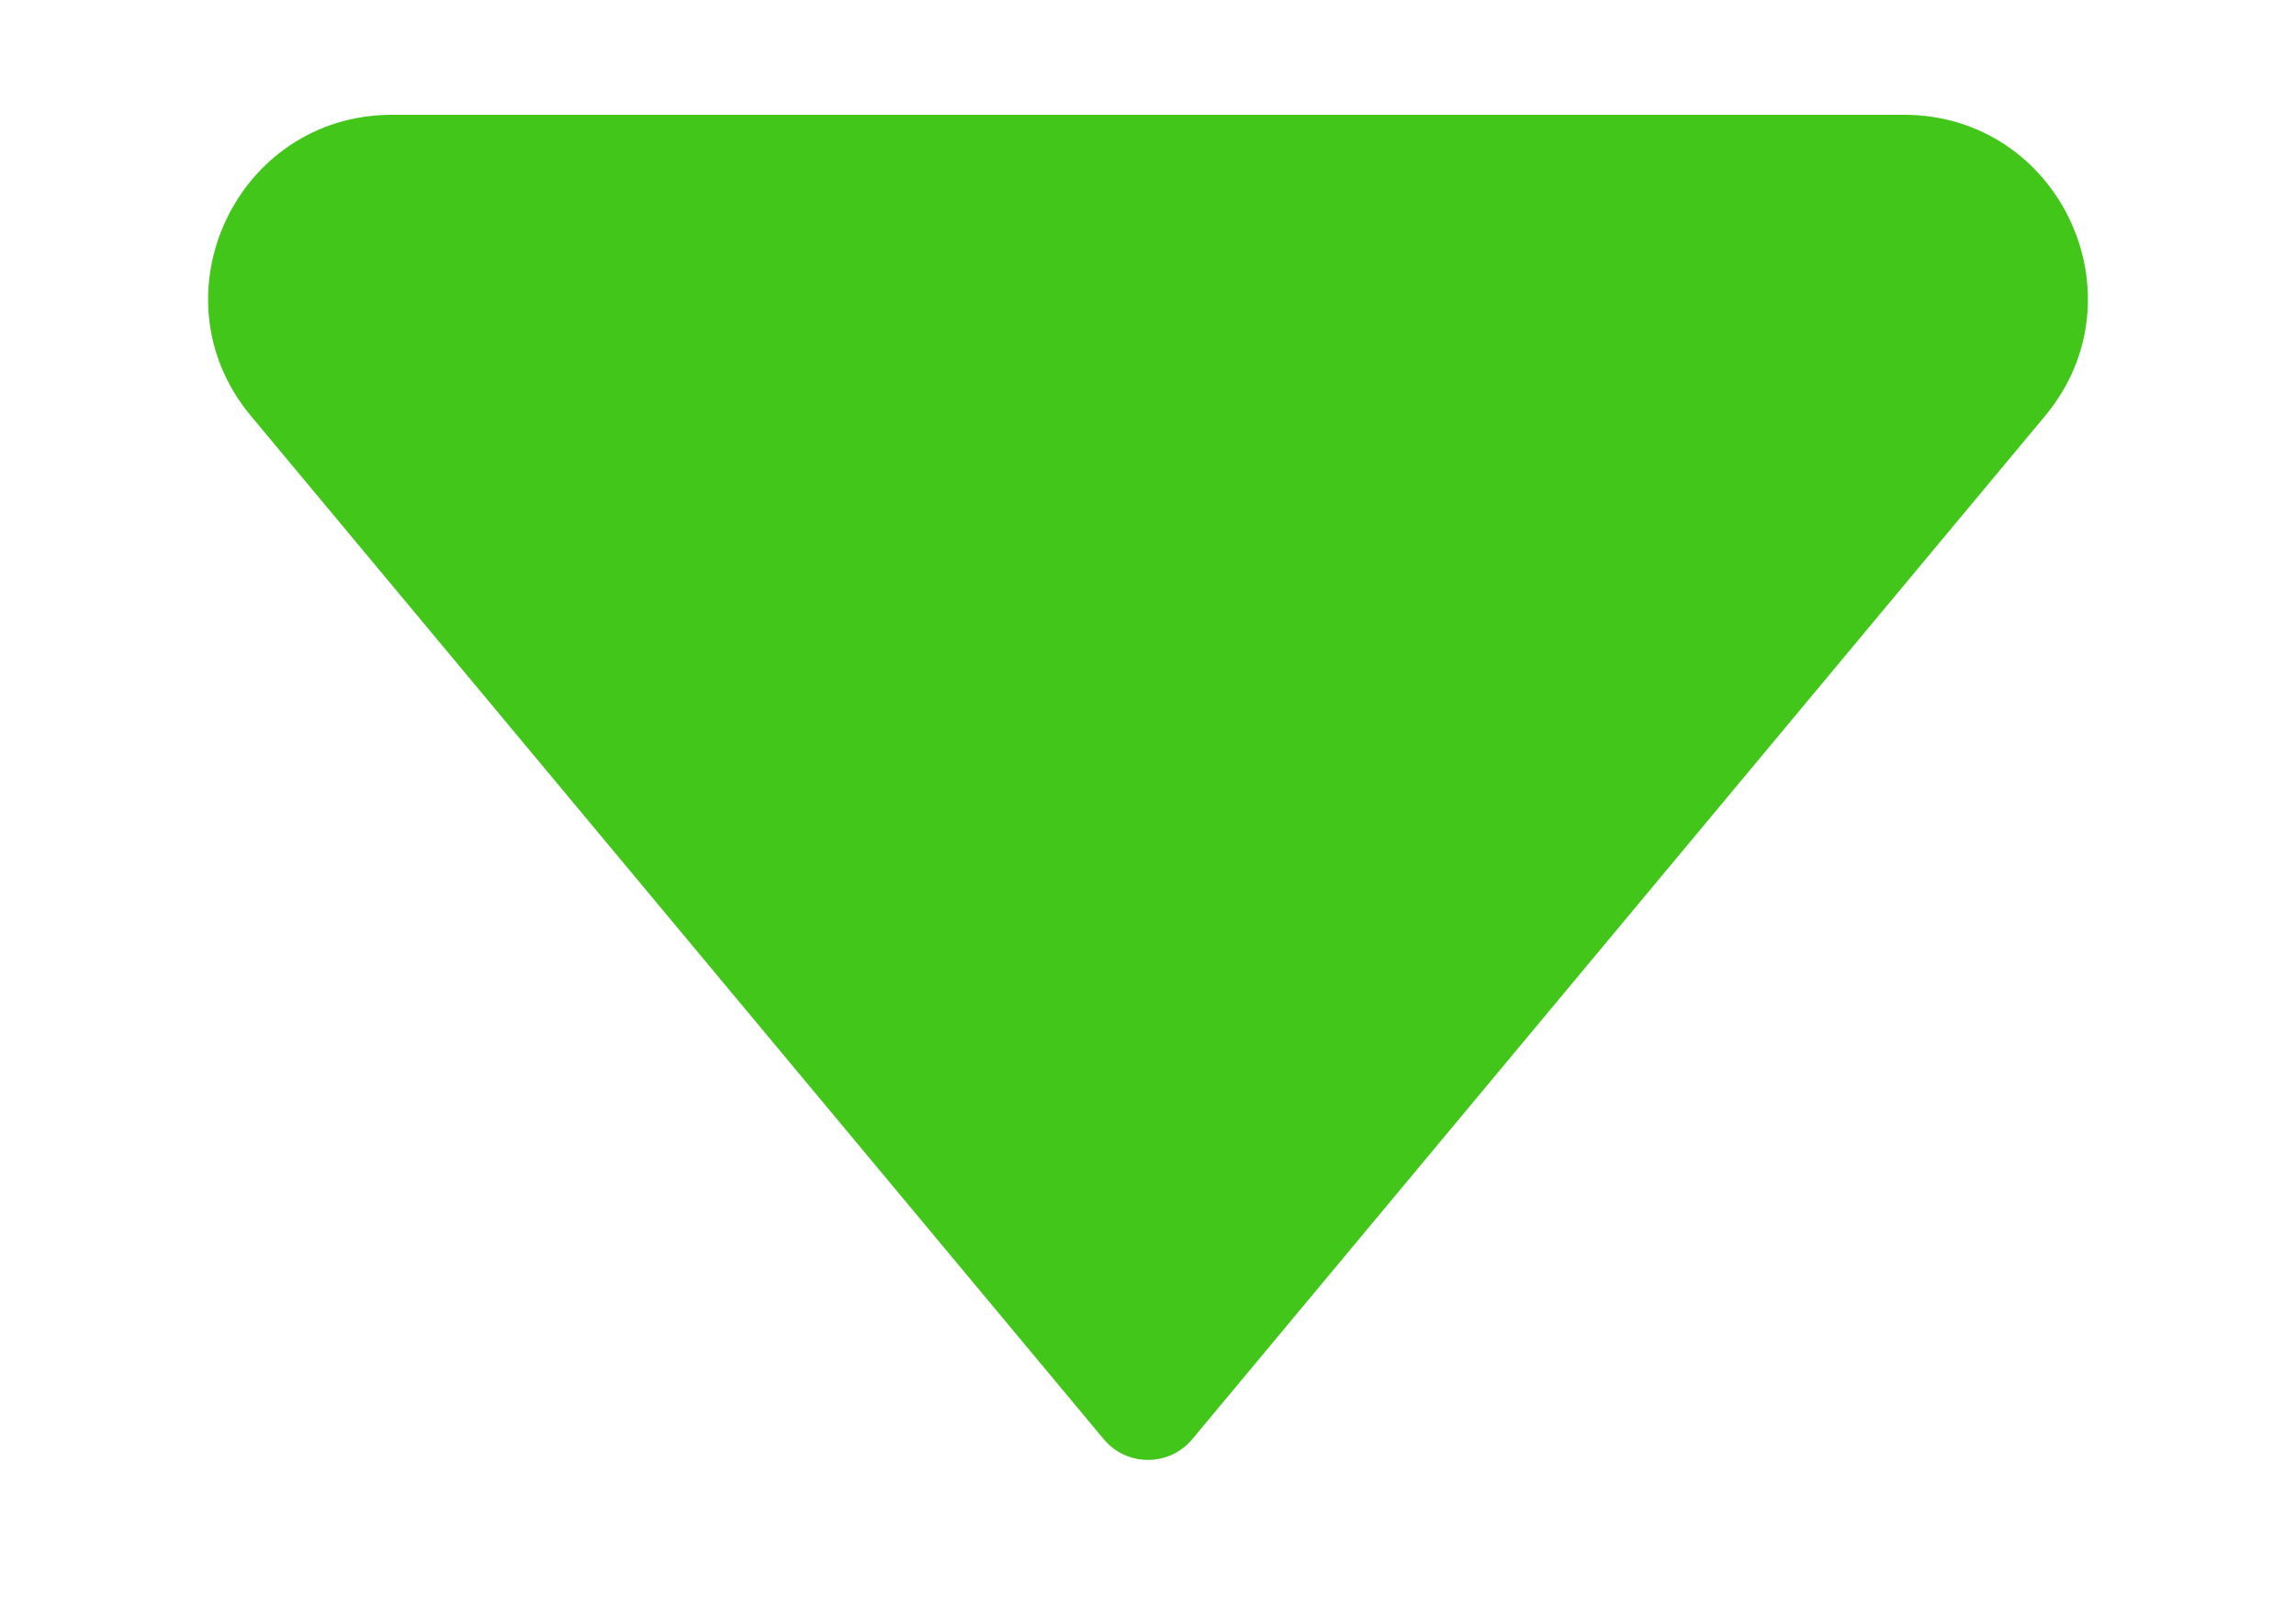 <svg xmlns="http://www.w3.org/2000/svg" width="10" height="7" viewBox="0 0 10 7" fill="none"><path d="M4.808 6.27L1.093 1.812C0.659 1.291 1.03 0.5 1.708 0.5L8.292 0.5C8.97 0.5 9.341 1.291 8.907 1.812L5.192 6.27C5.092 6.389 4.908 6.389 4.808 6.27Z" fill="#42C61A"></path></svg>